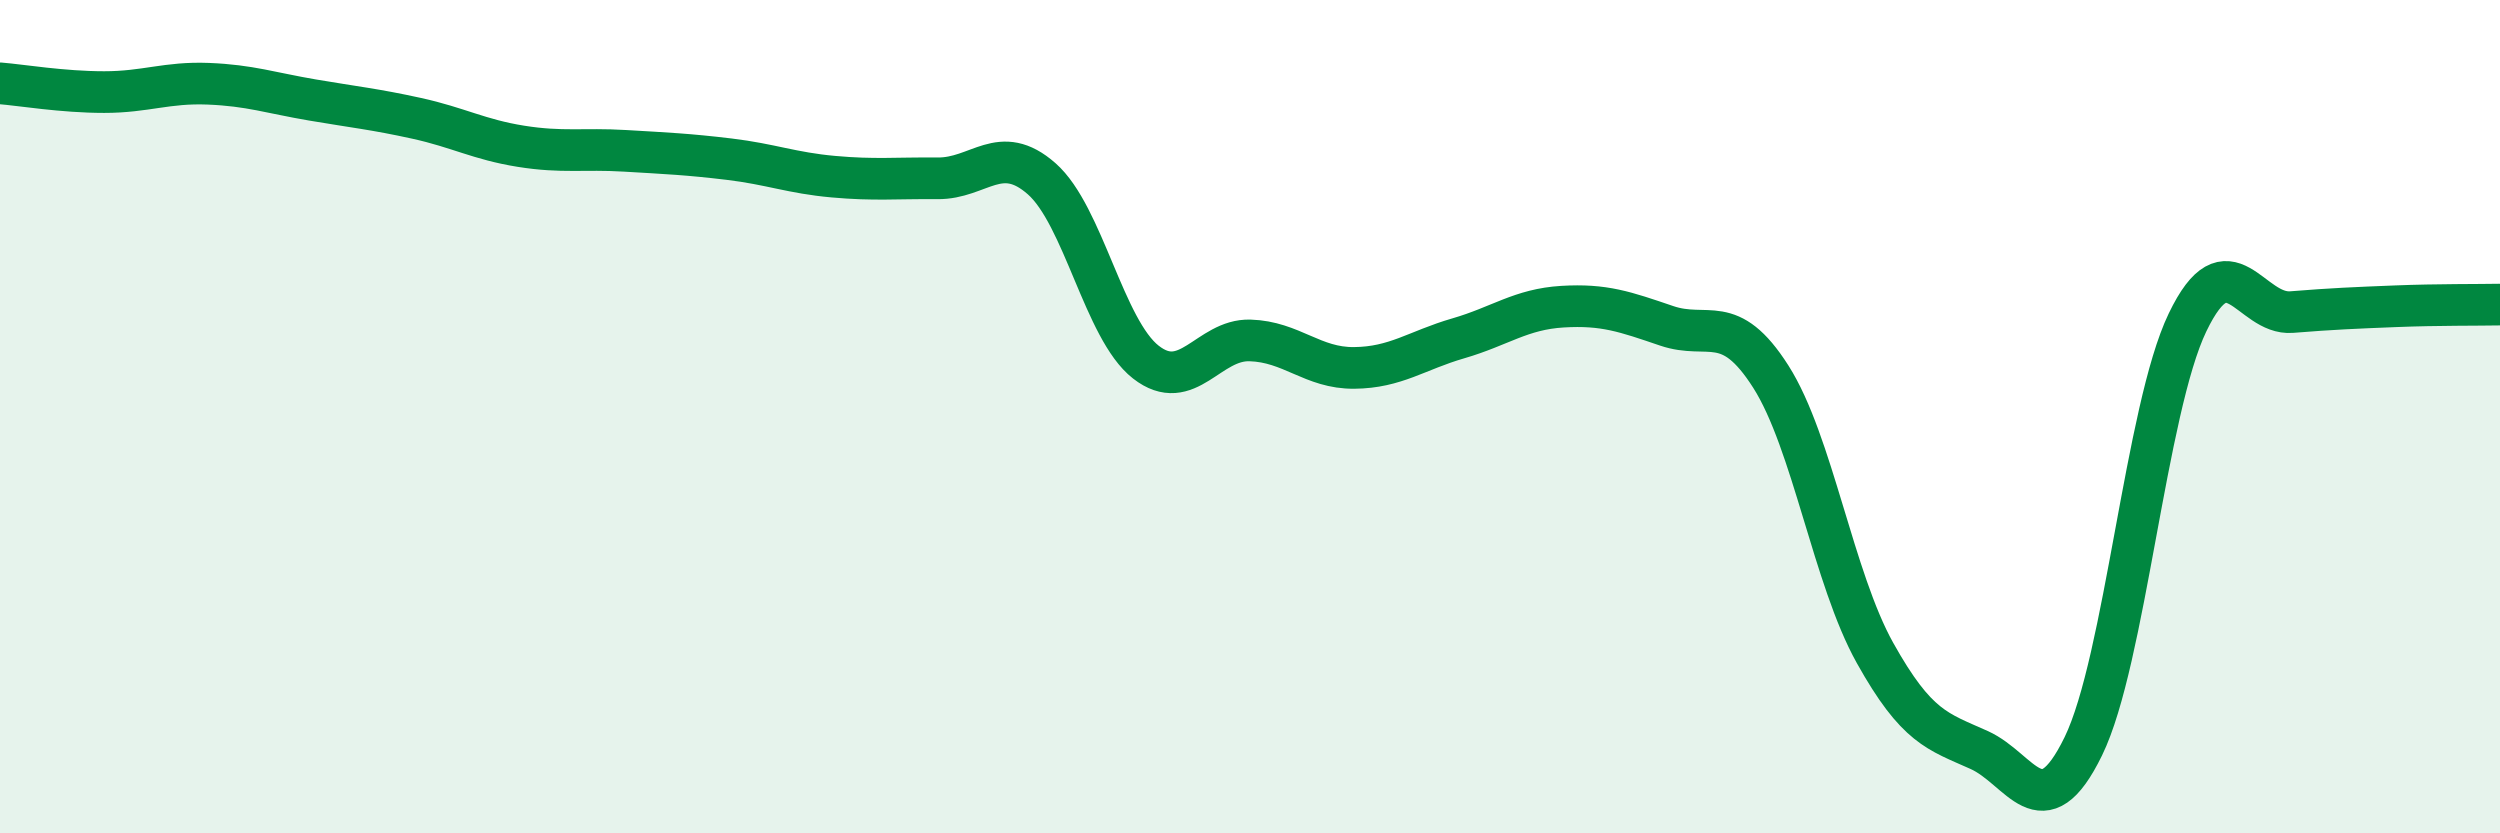 
    <svg width="60" height="20" viewBox="0 0 60 20" xmlns="http://www.w3.org/2000/svg">
      <path
        d="M 0,2 C 0.5,2.04 1.5,2.21 2.5,2.21 C 3.5,2.21 4,1.97 5,2.01 C 6,2.05 6.5,2.23 7.5,2.4 C 8.5,2.57 9,2.62 10,2.84 C 11,3.06 11.5,3.35 12.5,3.51 C 13.5,3.67 14,3.56 15,3.62 C 16,3.68 16.5,3.7 17.5,3.82 C 18.5,3.94 19,4.15 20,4.24 C 21,4.33 21.5,4.27 22.5,4.28 C 23.5,4.29 24,3.41 25,4.29 C 26,5.17 26.5,7.91 27.5,8.69 C 28.5,9.47 29,8.14 30,8.17 C 31,8.2 31.5,8.84 32.5,8.83 C 33.5,8.82 34,8.41 35,8.12 C 36,7.83 36.5,7.42 37.5,7.36 C 38.5,7.3 39,7.48 40,7.82 C 41,8.16 41.5,7.47 42.5,9.04 C 43.5,10.61 44,13.88 45,15.67 C 46,17.46 46.5,17.55 47.5,18 C 48.5,18.45 49,19.96 50,17.91 C 51,15.86 51.5,9.82 52.5,7.74 C 53.5,5.66 54,7.57 55,7.49 C 56,7.41 56.5,7.39 57.5,7.35 C 58.5,7.31 59.5,7.32 60,7.31L60 20L0 20Z"
        fill="#008740"
        opacity="0.1"
        stroke-linecap="round"
        stroke-linejoin="round"
      />
      <path
        d="M 0,2 C 0.5,2.04 1.5,2.21 2.5,2.21 C 3.5,2.21 4,1.97 5,2.01 C 6,2.05 6.5,2.23 7.5,2.4 C 8.5,2.57 9,2.62 10,2.84 C 11,3.06 11.5,3.35 12.5,3.51 C 13.5,3.67 14,3.56 15,3.62 C 16,3.68 16.5,3.7 17.5,3.82 C 18.5,3.94 19,4.15 20,4.24 C 21,4.33 21.5,4.27 22.5,4.28 C 23.5,4.29 24,3.41 25,4.29 C 26,5.17 26.5,7.91 27.5,8.69 C 28.5,9.47 29,8.14 30,8.17 C 31,8.2 31.5,8.84 32.5,8.83 C 33.5,8.82 34,8.41 35,8.12 C 36,7.83 36.5,7.42 37.5,7.36 C 38.5,7.3 39,7.48 40,7.82 C 41,8.16 41.5,7.47 42.5,9.04 C 43.5,10.61 44,13.88 45,15.67 C 46,17.46 46.5,17.55 47.5,18 C 48.5,18.45 49,19.96 50,17.91 C 51,15.86 51.5,9.82 52.5,7.74 C 53.5,5.66 54,7.57 55,7.49 C 56,7.41 56.5,7.39 57.5,7.35 C 58.5,7.31 59.5,7.32 60,7.31"
        stroke="#008740"
        stroke-width="1"
        fill="none"
        stroke-linecap="round"
        stroke-linejoin="round"
      />
    </svg>
  